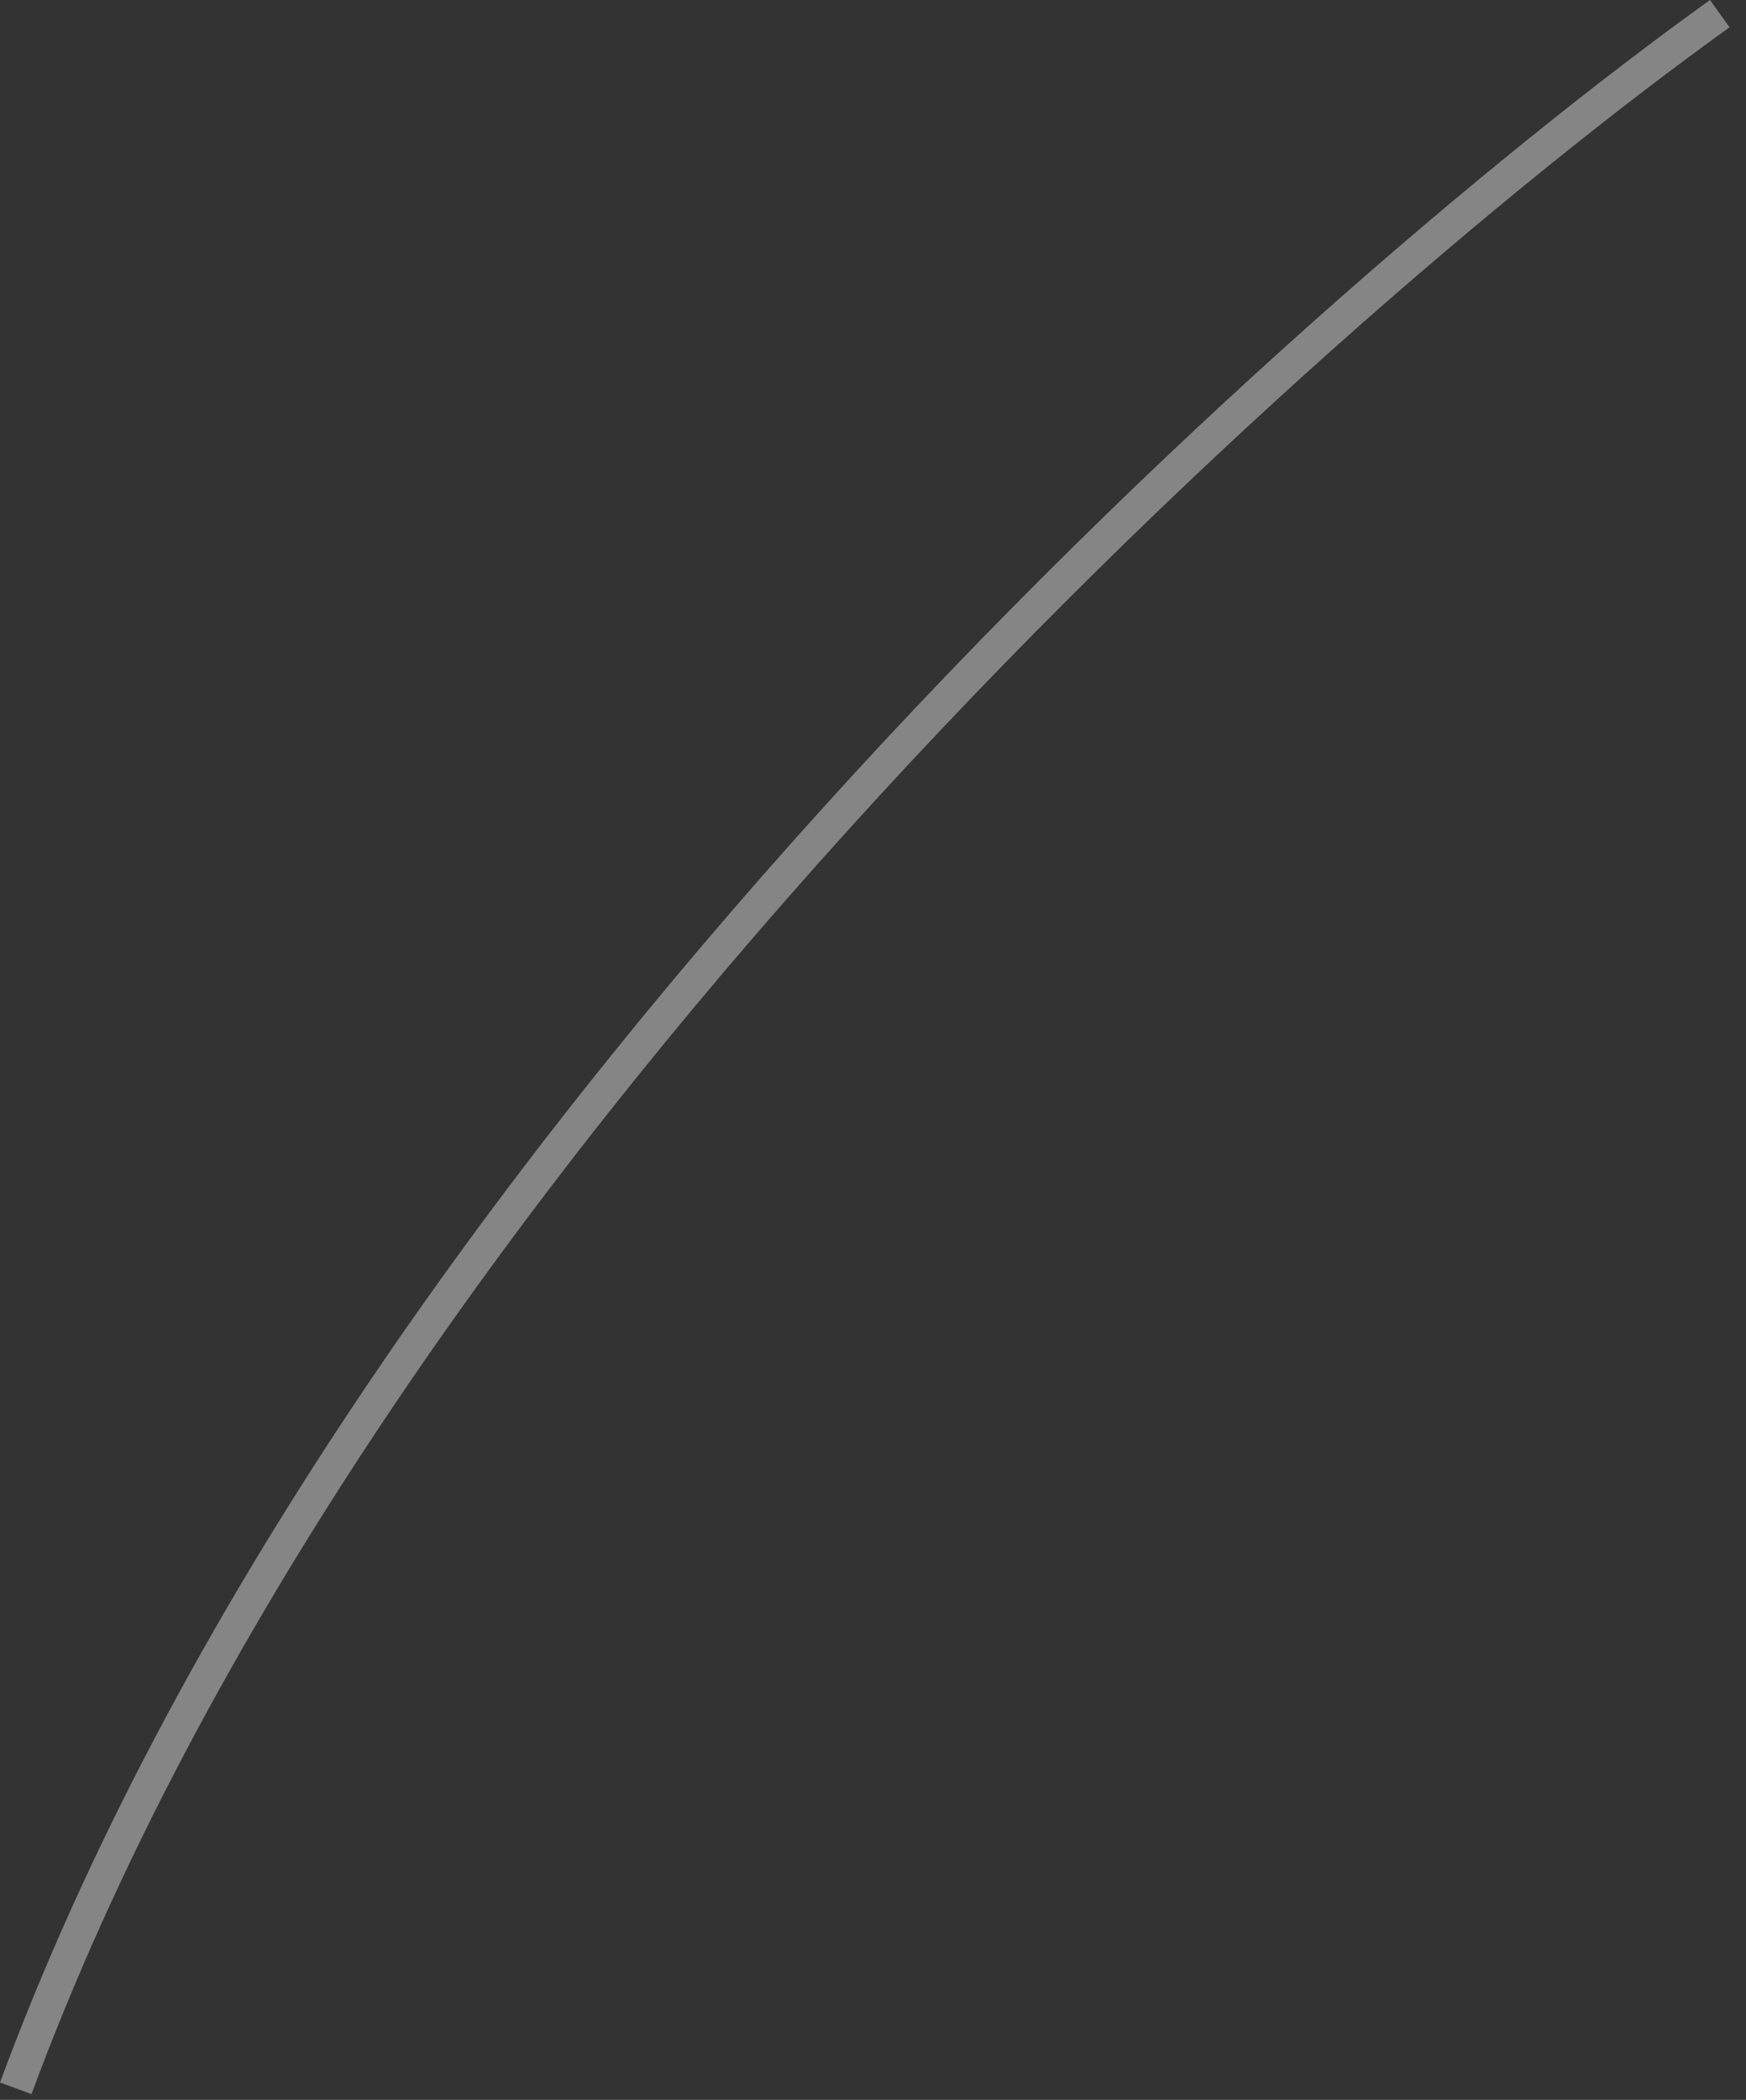 <svg width="104" height="125" viewBox="0 0 104 125" fill="none" xmlns="http://www.w3.org/2000/svg">
<rect x="0" y="0" width="104" height="125" fill="#333333" stroke="none"/>
<path d="M102.438 0.812C77.105 18.979 21.338 69.112 0.938 124.312" stroke="white" stroke-opacity="0.4" stroke-width="2"/>
</svg>
